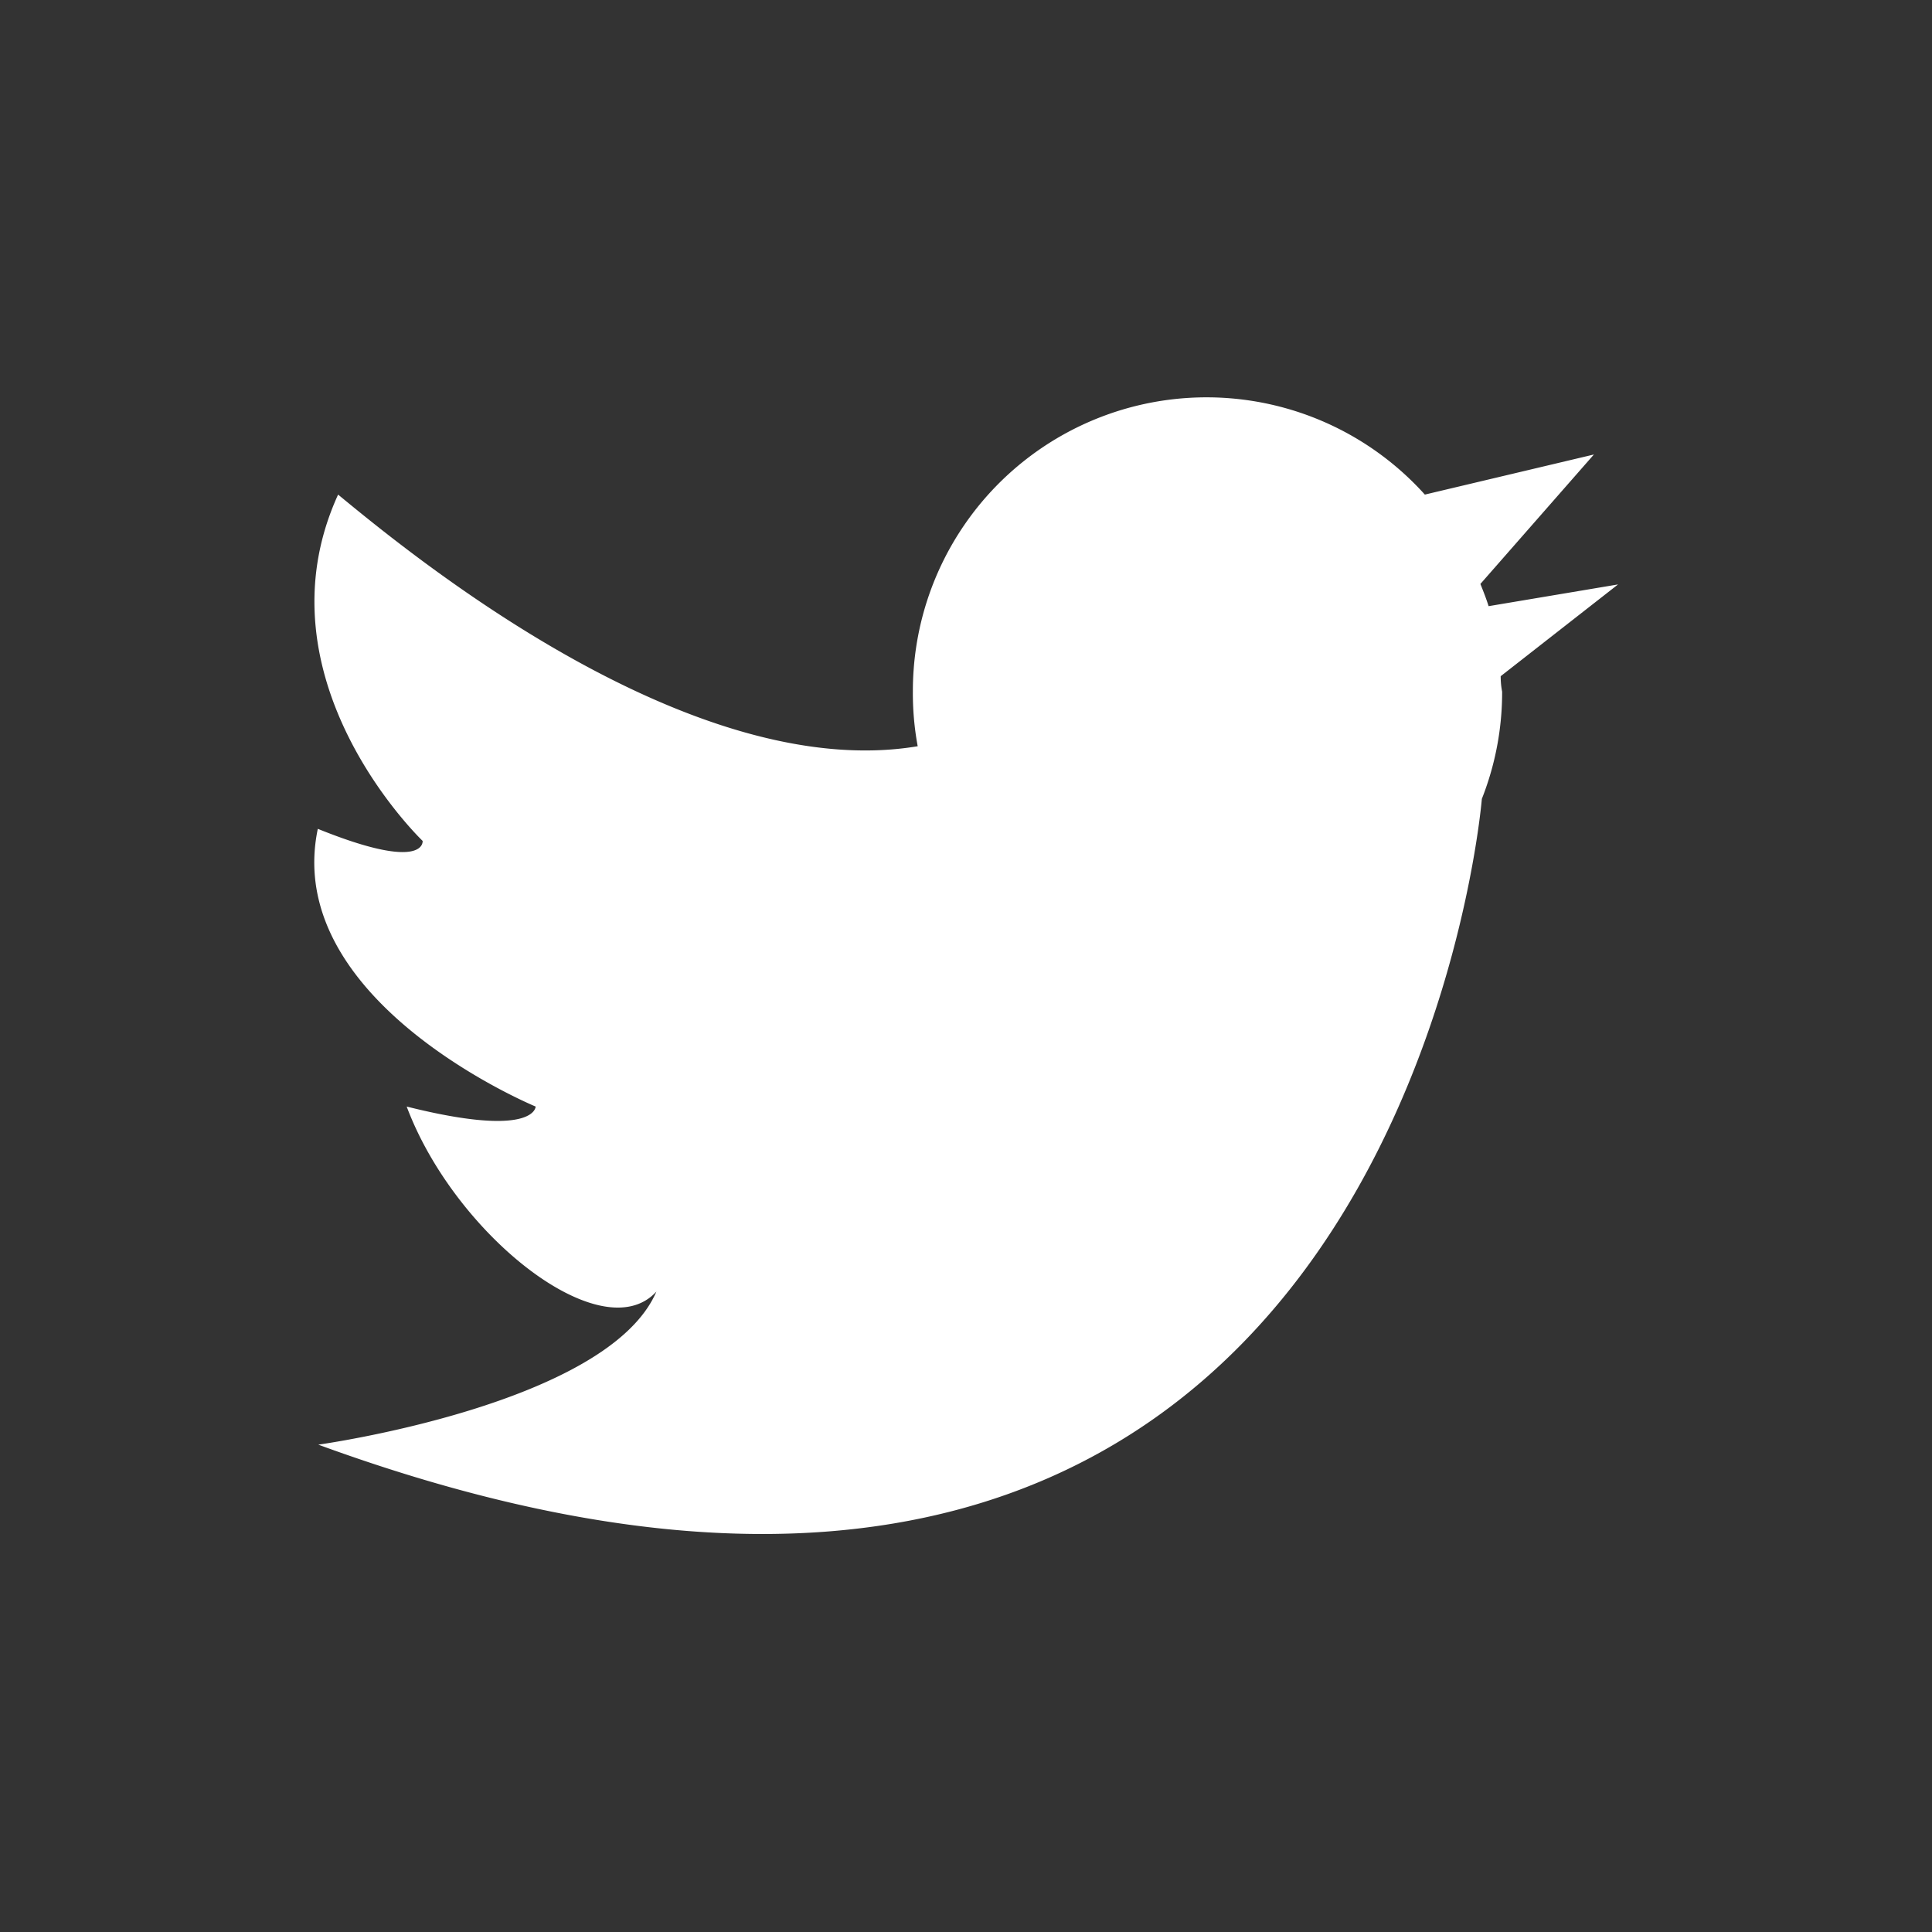<svg id="Layer_1" data-name="Layer 1" xmlns="http://www.w3.org/2000/svg" viewBox="0 0 40 40"><rect x="0" y="0" width="40" height="40" fill="#333333" stroke="none"/><defs><style>.cls-1{fill:#fff;}</style></defs><title>twitter</title><path class="cls-1" d="M31.07,14,33.5,12.1l-2.68.45c-.05-.16-.11-.31-.17-.46h0L33,9.41l-3.5.83h0a6.08,6.08,0,0,0-10.6,4.07A6,6,0,0,0,19,15.45h0c-4.73.79-10.53-4-12-5.21-1.75,3.83,1.75,7.17,1.75,7.17s.08.66-2.17-.25c-.75,3.58,4.51,5.75,4.51,5.75s0,.67-2.67,0c1,2.67,4.05,5.06,5.17,3.83-1,2.34-7,3.17-7,3.17,22.35,8.17,24.09-13.37,24.09-13.37h0a6,6,0,0,0,.42-2.22C31.08,14.22,31.07,14.11,31.07,14Z"/></svg>